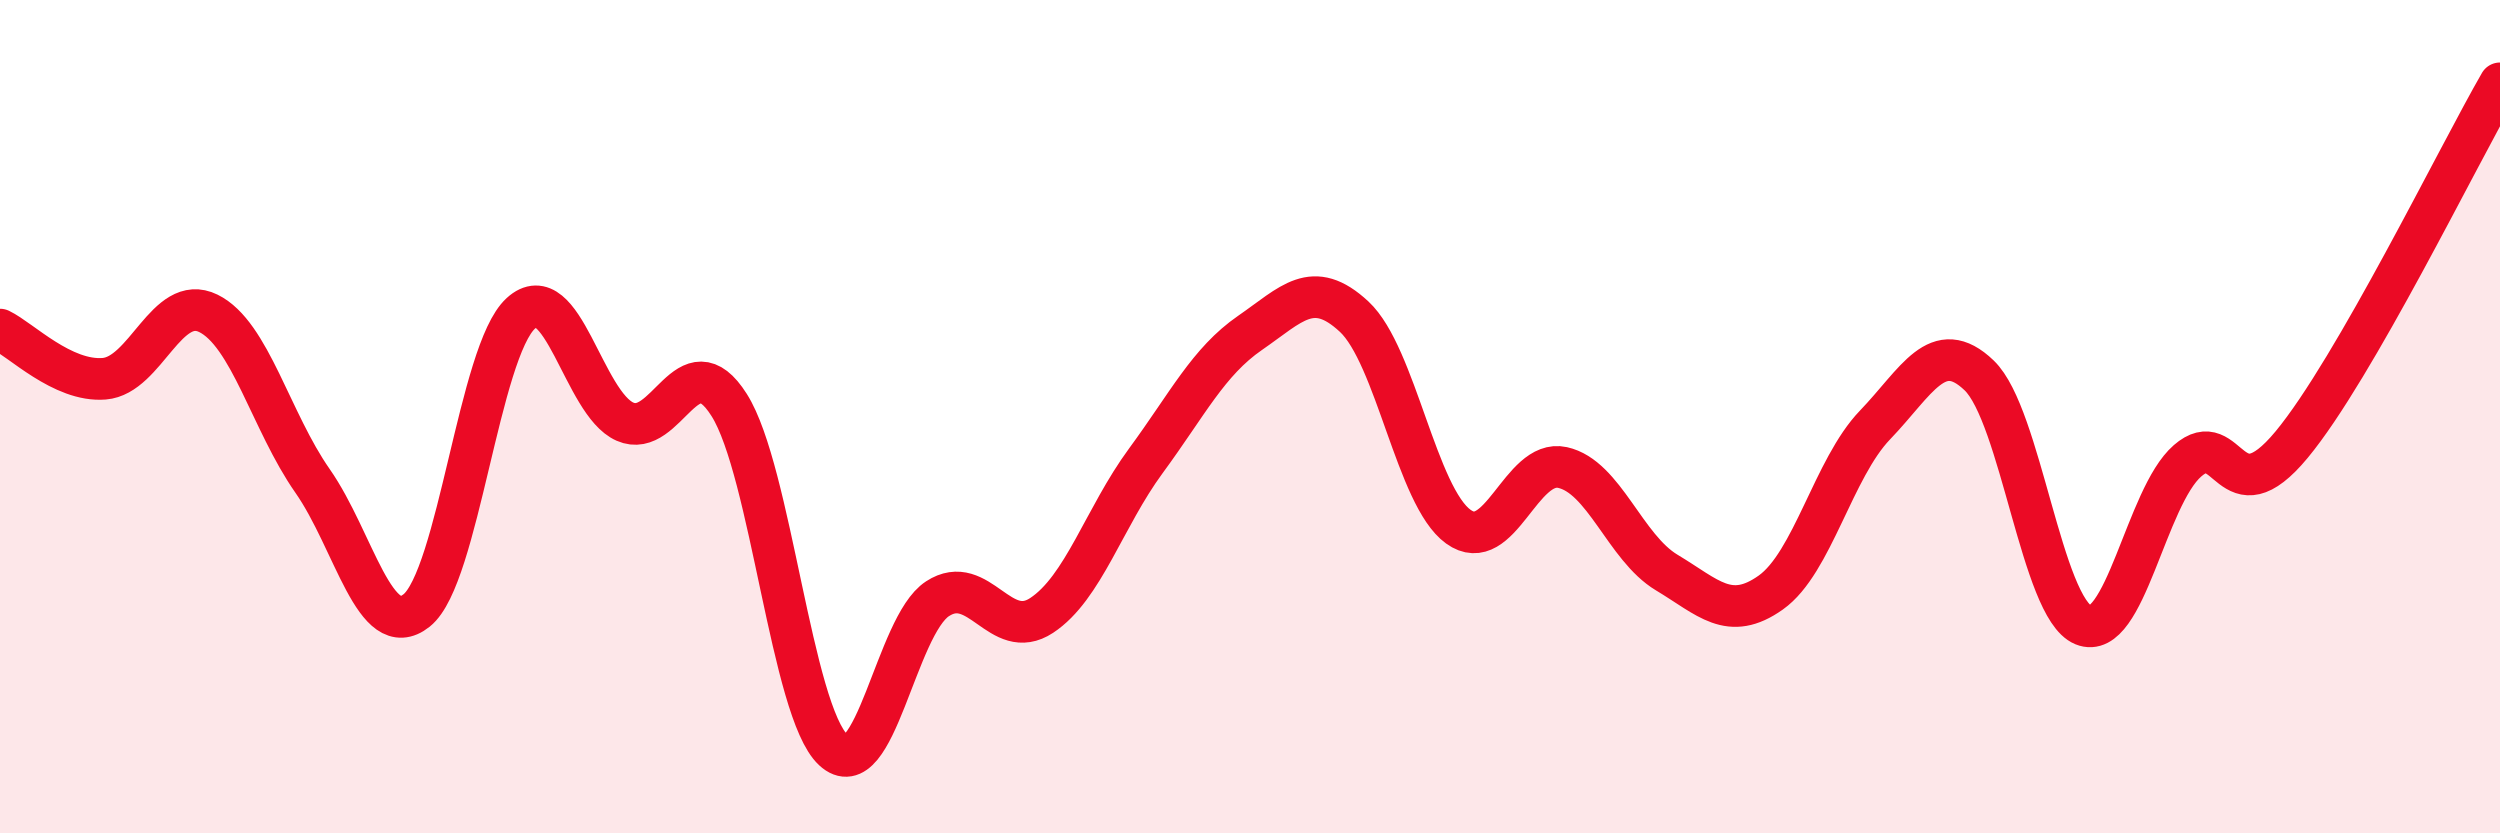 
    <svg width="60" height="20" viewBox="0 0 60 20" xmlns="http://www.w3.org/2000/svg">
      <path
        d="M 0,7.91 C 0.5,8.15 1.5,9.17 2.5,9.09 C 3.5,9.01 4,7.03 5,7.52 C 6,8.01 6.5,10.11 7.5,11.54 C 8.5,12.97 9,15.45 10,14.65 C 11,13.85 11.5,8.43 12.5,7.52 C 13.5,6.61 14,9.68 15,10.12 C 16,10.56 16.5,8.14 17.5,9.72 C 18.5,11.3 19,17.07 20,18 C 21,18.93 21.5,15.02 22.5,14.37 C 23.5,13.72 24,15.43 25,14.77 C 26,14.11 26.5,12.42 27.5,11.06 C 28.5,9.7 29,8.68 30,7.99 C 31,7.3 31.5,6.67 32.5,7.6 C 33.5,8.53 34,11.92 35,12.64 C 36,13.36 36.5,11 37.5,11.22 C 38.5,11.44 39,13.14 40,13.74 C 41,14.34 41.5,14.93 42.5,14.22 C 43.5,13.51 44,11.24 45,10.2 C 46,9.16 46.5,8.05 47.5,9.01 C 48.5,9.97 49,14.59 50,15 C 51,15.41 51.5,11.93 52.5,11.06 C 53.5,10.19 53.5,12.48 55,10.67 C 56.5,8.86 59,3.73 60,2L60 20L0 20Z"
        fill="#EB0A25"
        opacity="0.1"
        stroke-linecap="round"
        stroke-linejoin="round"
      />
      <path
        d="M 0,7.91 C 0.5,8.15 1.5,9.17 2.5,9.09 C 3.5,9.01 4,7.03 5,7.52 C 6,8.01 6.5,10.11 7.5,11.54 C 8.5,12.97 9,15.45 10,14.65 C 11,13.85 11.5,8.43 12.5,7.52 C 13.5,6.61 14,9.68 15,10.12 C 16,10.56 16.5,8.14 17.5,9.72 C 18.5,11.3 19,17.07 20,18 C 21,18.93 21.5,15.02 22.5,14.37 C 23.5,13.72 24,15.43 25,14.77 C 26,14.11 26.5,12.42 27.5,11.06 C 28.5,9.7 29,8.68 30,7.99 C 31,7.3 31.5,6.67 32.5,7.6 C 33.5,8.53 34,11.92 35,12.64 C 36,13.36 36.5,11 37.5,11.22 C 38.5,11.44 39,13.14 40,13.74 C 41,14.34 41.5,14.93 42.5,14.22 C 43.5,13.51 44,11.24 45,10.2 C 46,9.16 46.5,8.05 47.5,9.01 C 48.5,9.97 49,14.59 50,15 C 51,15.41 51.5,11.93 52.5,11.06 C 53.5,10.19 53.5,12.48 55,10.67 C 56.5,8.86 59,3.73 60,2"
        stroke="#EB0A25"
        stroke-width="1"
        fill="none"
        stroke-linecap="round"
        stroke-linejoin="round"
      />
    </svg>
  